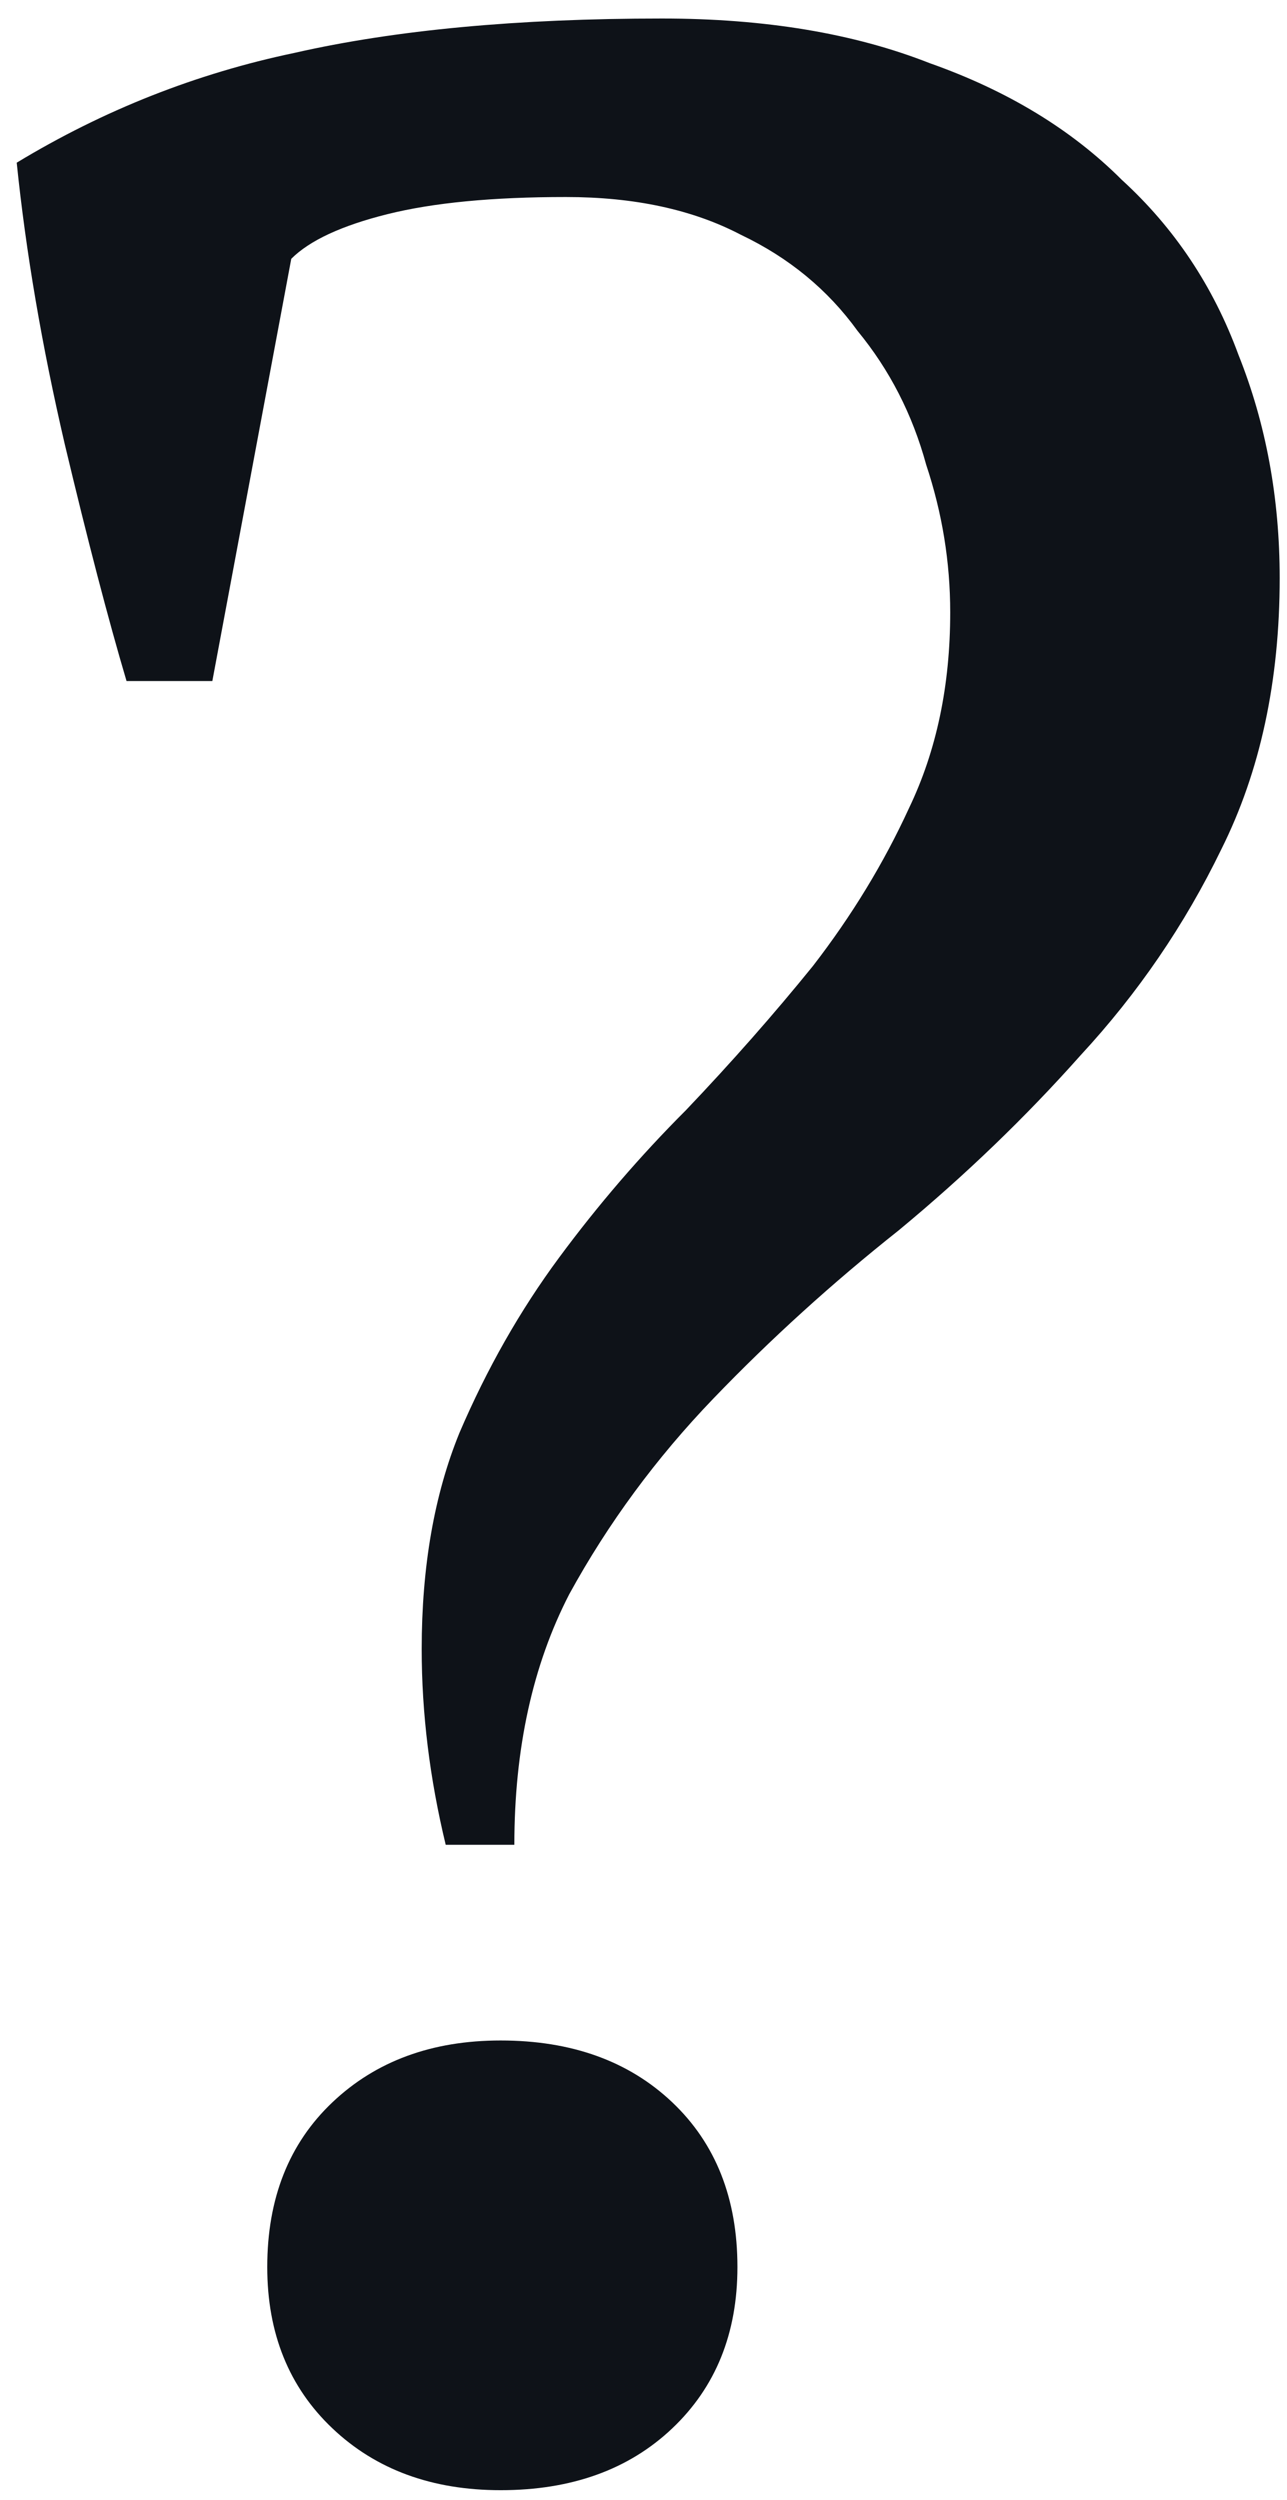 <?xml version="1.0" encoding="UTF-8"?> <svg xmlns="http://www.w3.org/2000/svg" width="69" height="134" viewBox="0 0 69 134" fill="none"> <path d="M11.384 36.504H6.784C5.802 33.192 4.698 28.96 3.472 23.808C2.245 18.533 1.386 13.504 0.896 8.72C5.557 5.899 10.525 3.936 15.8 2.832C21.197 1.605 27.76 0.992 35.488 0.992C41.008 0.992 45.792 1.789 49.84 3.384C54.01 4.856 57.445 6.941 60.144 9.64C62.965 12.216 65.05 15.344 66.4 19.024C67.872 22.704 68.608 26.691 68.608 30.984C68.608 36.504 67.565 41.349 65.48 45.52C63.517 49.568 61.002 53.248 57.936 56.56C54.992 59.872 51.741 63 48.184 65.944C44.626 68.765 41.314 71.771 38.248 74.96C35.181 78.149 32.605 81.645 30.52 85.448C28.557 89.251 27.576 93.728 27.576 98.88H23.896C23.037 95.323 22.608 91.827 22.608 88.392C22.608 83.976 23.282 80.112 24.632 76.8C26.104 73.365 27.882 70.237 29.968 67.416C32.053 64.595 34.322 61.957 36.776 59.504C39.229 56.928 41.498 54.352 43.584 51.776C45.669 49.077 47.386 46.256 48.736 43.312C50.208 40.245 50.944 36.749 50.944 32.824C50.944 30.125 50.514 27.488 49.656 24.912C48.92 22.213 47.693 19.821 45.976 17.736C44.381 15.528 42.296 13.811 39.72 12.584C37.144 11.235 34.016 10.56 30.336 10.56C26.41 10.56 23.221 10.867 20.768 11.48C18.314 12.093 16.597 12.891 15.616 13.872L11.384 36.504ZM14.328 121.512C14.328 117.832 15.493 114.888 17.824 112.68C20.154 110.472 23.16 109.368 26.84 109.368C30.642 109.368 33.709 110.472 36.04 112.68C38.37 114.888 39.536 117.832 39.536 121.512C39.536 125.069 38.37 127.952 36.04 130.16C33.709 132.368 30.642 133.472 26.84 133.472C23.16 133.472 20.154 132.368 17.824 130.16C15.493 127.952 14.328 125.069 14.328 121.512Z" fill="#0E1218"></path> </svg> 